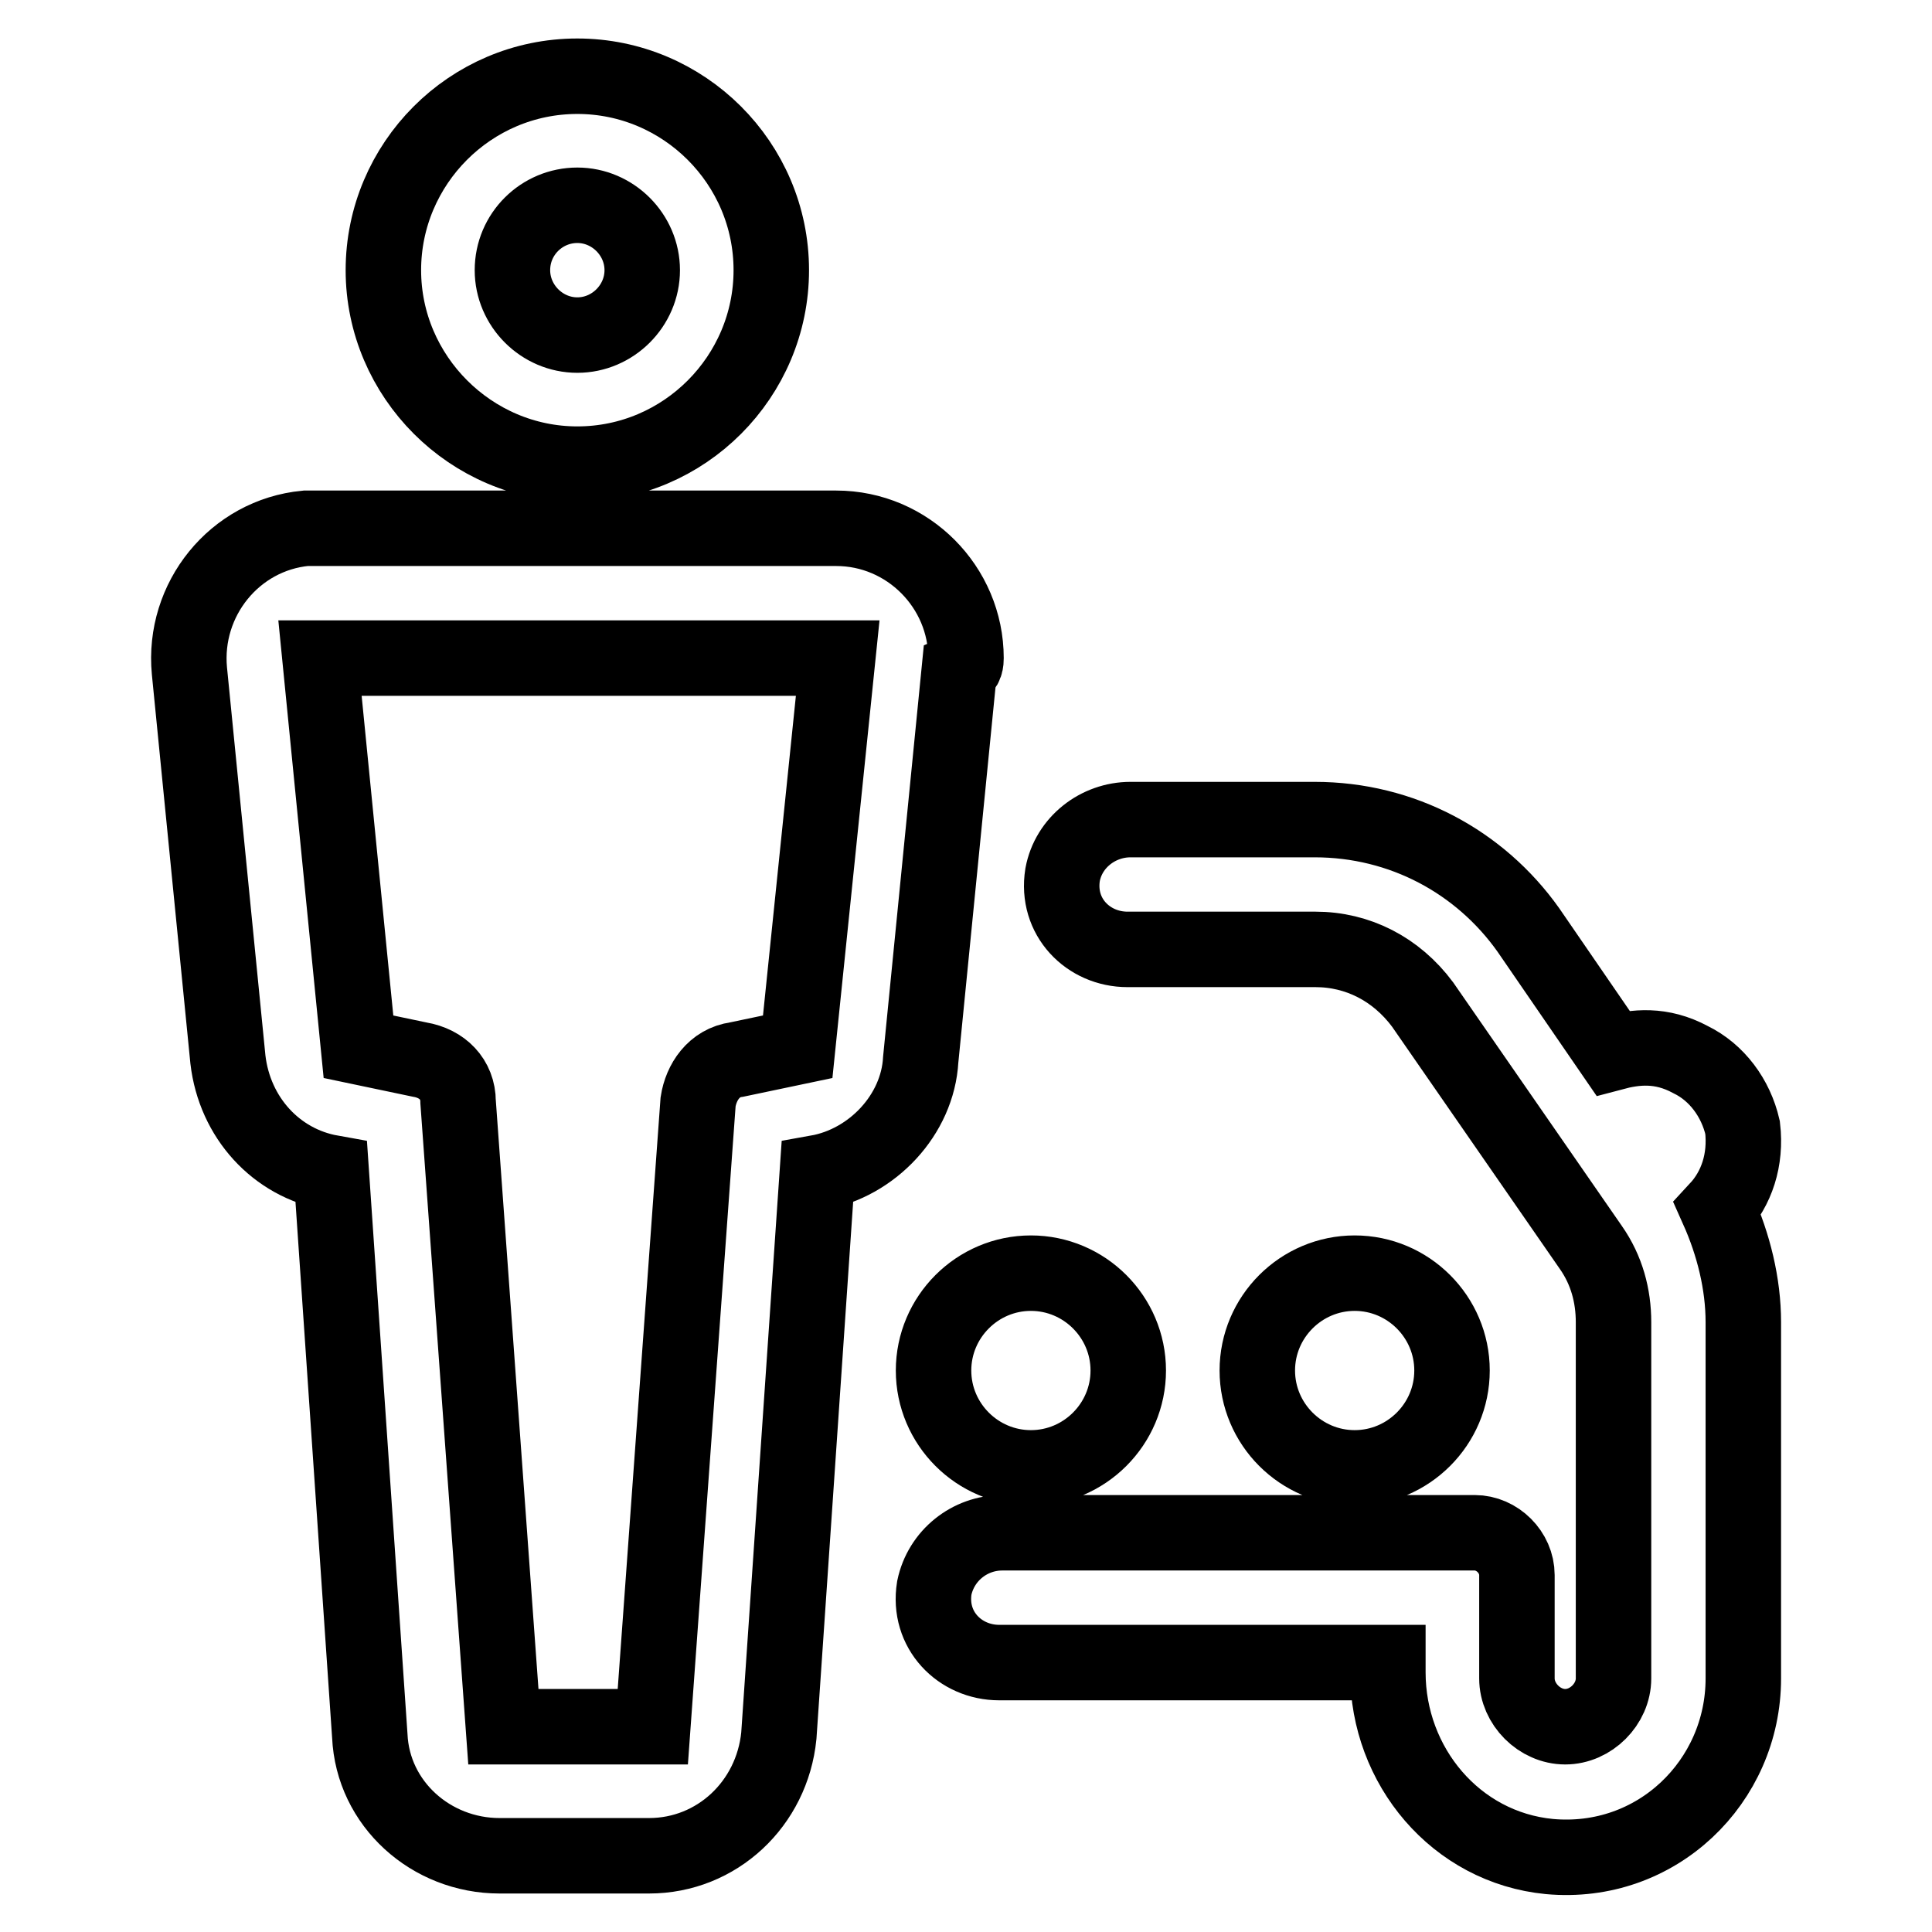 <?xml version="1.0" encoding="utf-8"?>
<!-- Svg Vector Icons : http://www.onlinewebfonts.com/icon -->
<!DOCTYPE svg PUBLIC "-//W3C//DTD SVG 1.1//EN" "http://www.w3.org/Graphics/SVG/1.1/DTD/svg11.dtd">
<svg version="1.1" xmlns="http://www.w3.org/2000/svg" xmlns:xlink="http://www.w3.org/1999/xlink" x="0px" y="0px" viewBox="0 0 256 256" enable-background="new 0 0 256 256" xml:space="preserve">
<g> <path stroke-width="10" fill-opacity="0" stroke="#000000"  d="M166.6,181.6c0,7.1,5.8,12.9,12.9,12.9s12.9-5.8,12.9-12.9s-5.8-12.9-12.9-12.9S166.6,174.5,166.6,181.6z  M230.9,149.4c-0.9-3.9-3.4-7.3-6.9-9c-3.9-2.1-7.3-1.7-10.3-0.9l-11.2-16.3c-6.4-9-16.7-14.6-28.3-14.6h-24.4c-4.3,0-8.2,3-9,7.3 c-0.9,5.6,3.4,9.9,8.6,9.9h24.9c5.6,0,10.7,2.6,14.2,7.3l22.3,32.2c2.1,3,3,6.4,3,9.9v47.2c0,3.4-3,6.4-6.4,6.4s-6.4-3-6.4-6.4 v-13.7c0-3-2.6-5.6-5.6-5.6h-62.6c-4.3,0-8.1,3-9,7.3c-0.9,5.6,3.4,9.9,8.6,9.9h51.5v1.3c0,12.4,9,23.2,21.4,24.4 c14.2,1.3,25.7-9.9,25.7-23.6v-47.2c0-5.1-1.3-10.3-3.4-15C230.1,157.5,231.4,153.7,230.9,149.4z M123.7,181.6 c0,7.1,5.8,12.9,12.9,12.9s12.9-5.8,12.9-12.9s-5.8-12.9-12.9-12.9S123.7,174.5,123.7,181.6z M76.5,61.5 c14.2,0,25.7-11.6,25.7-25.7c0-14.2-11.6-25.7-25.7-25.7c-14.2,0-25.7,11.6-25.7,25.7C50.8,49.9,62.4,61.5,76.5,61.5z M76.5,27.2 c4.7,0,8.6,3.9,8.6,8.6c0,4.7-3.9,8.6-8.6,8.6s-8.6-3.9-8.6-8.6C67.9,31,71.8,27.2,76.5,27.2z M128,87.2c0-9.4-7.7-17.2-17.2-17.2 H40.5c-9.4,0.9-16.3,9.4-15.4,18.9l5.1,51.5c0.9,7.7,6.4,13.7,13.7,15l5.1,74.6c0.4,9,8.1,15.9,17.2,15.9H86 c9,0,16.3-6.9,17.2-15.9l5.1-74.6c7.3-1.3,13.3-7.7,13.7-15l5.1-51.5C128,88.5,128,87.6,128,87.2z M105.7,138.7l-8.1,1.7 c-3,0.4-4.7,3-5.1,5.6l-6,82.8H66.7l-6-82.8c0-3-2.1-5.1-5.1-5.6l-8.1-1.7l-5.1-51.5h68.6L105.7,138.7z"/></g>
</svg>